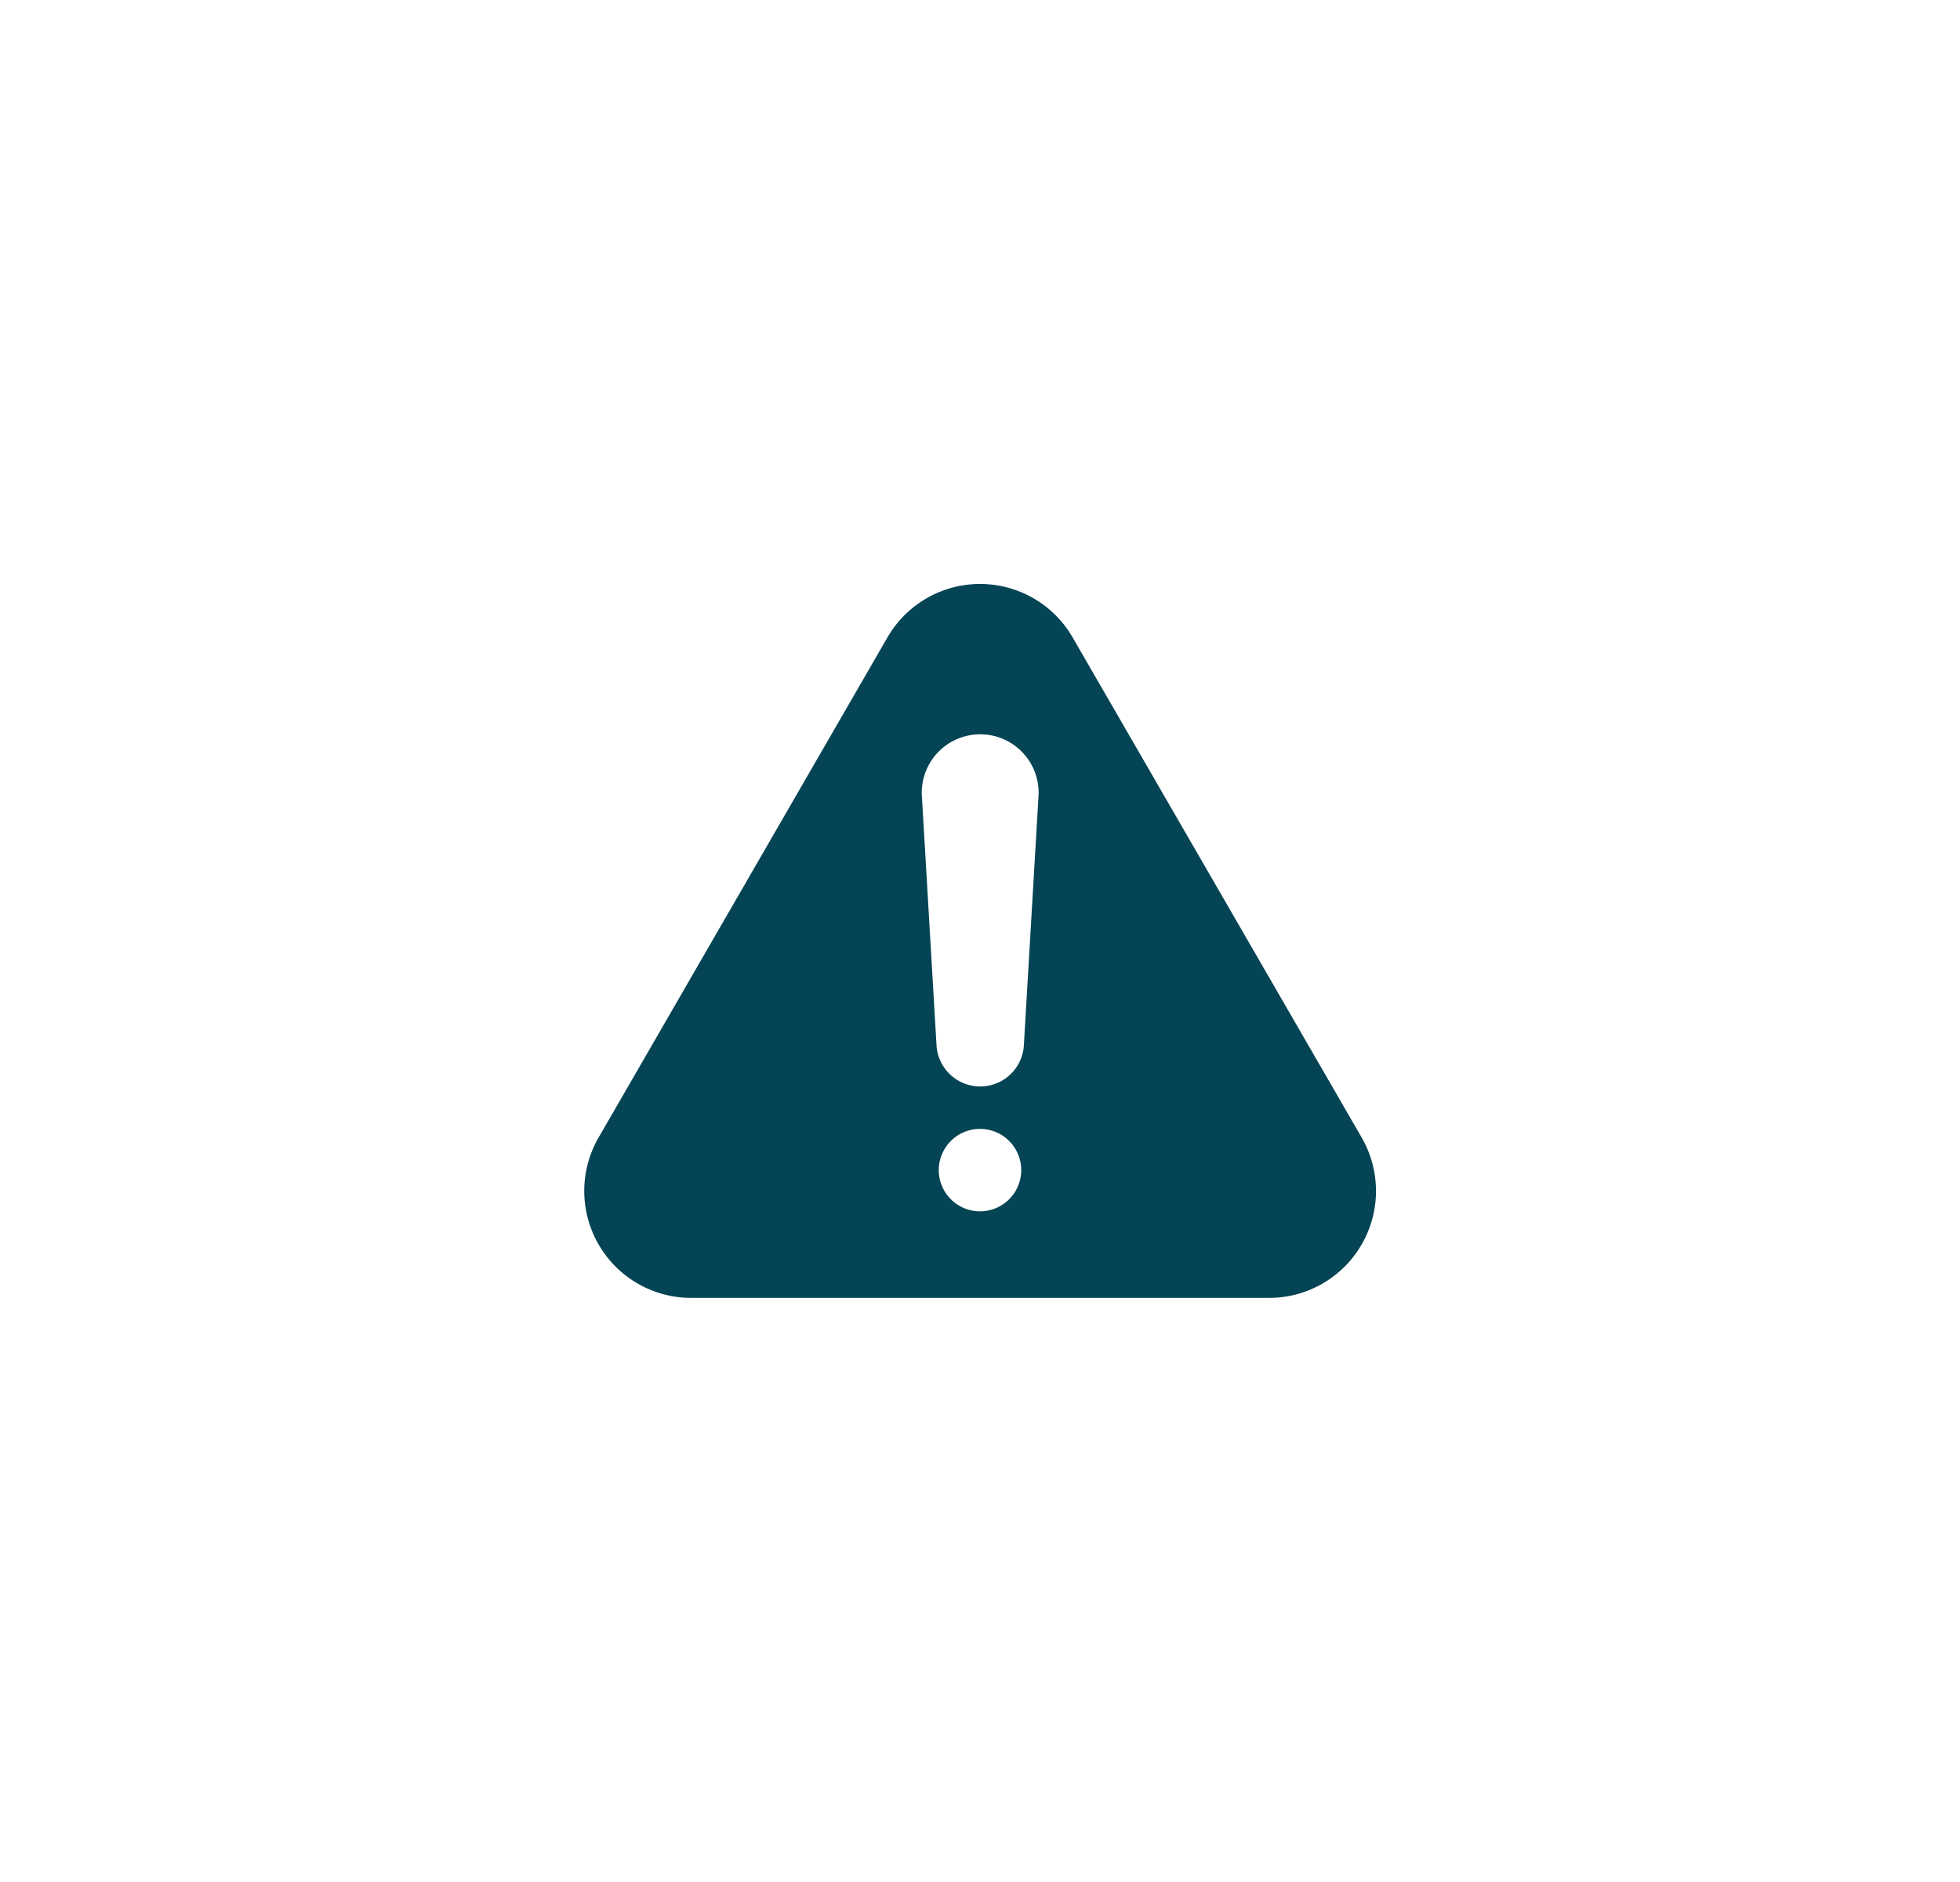 <svg xmlns="http://www.w3.org/2000/svg" xmlns:xlink="http://www.w3.org/1999/xlink" width="30.192" height="29" viewBox="0 0 30.192 29">
  <defs>
    <filter id="Path_10228" x="0" y="0" width="30.192" height="29" filterUnits="userSpaceOnUse">
      <feOffset dy="3" input="SourceAlpha"/>
      <feGaussianBlur stdDeviation="3" result="blur"/>
      <feFlood flood-opacity="0.161"/>
      <feComposite operator="in" in2="blur"/>
      <feComposite in="SourceGraphic"/>
    </filter>
  </defs>
  <g transform="matrix(1, 0, 0, 1, 0, 0)" filter="url(#Path_10228)">
    <path id="Path_10228-2" data-name="Path 10228" d="M12.543,10.241a1.647,1.647,0,0,0-2.853,0L5.241,17.946a1.647,1.647,0,0,0,1.427,2.471h8.9a1.647,1.647,0,0,0,1.427-2.471Zm-1.427,8.842a.635.635,0,1,1,.635-.635.635.635,0,0,1-.635.635Zm.9-6.376-.224,3.815a.674.674,0,0,1-1.346,0l-.224-3.815a.9.9,0,1,1,1.794,0Z" transform="translate(3.98 -3.42)" fill="#044454"/>
  </g>
</svg>
